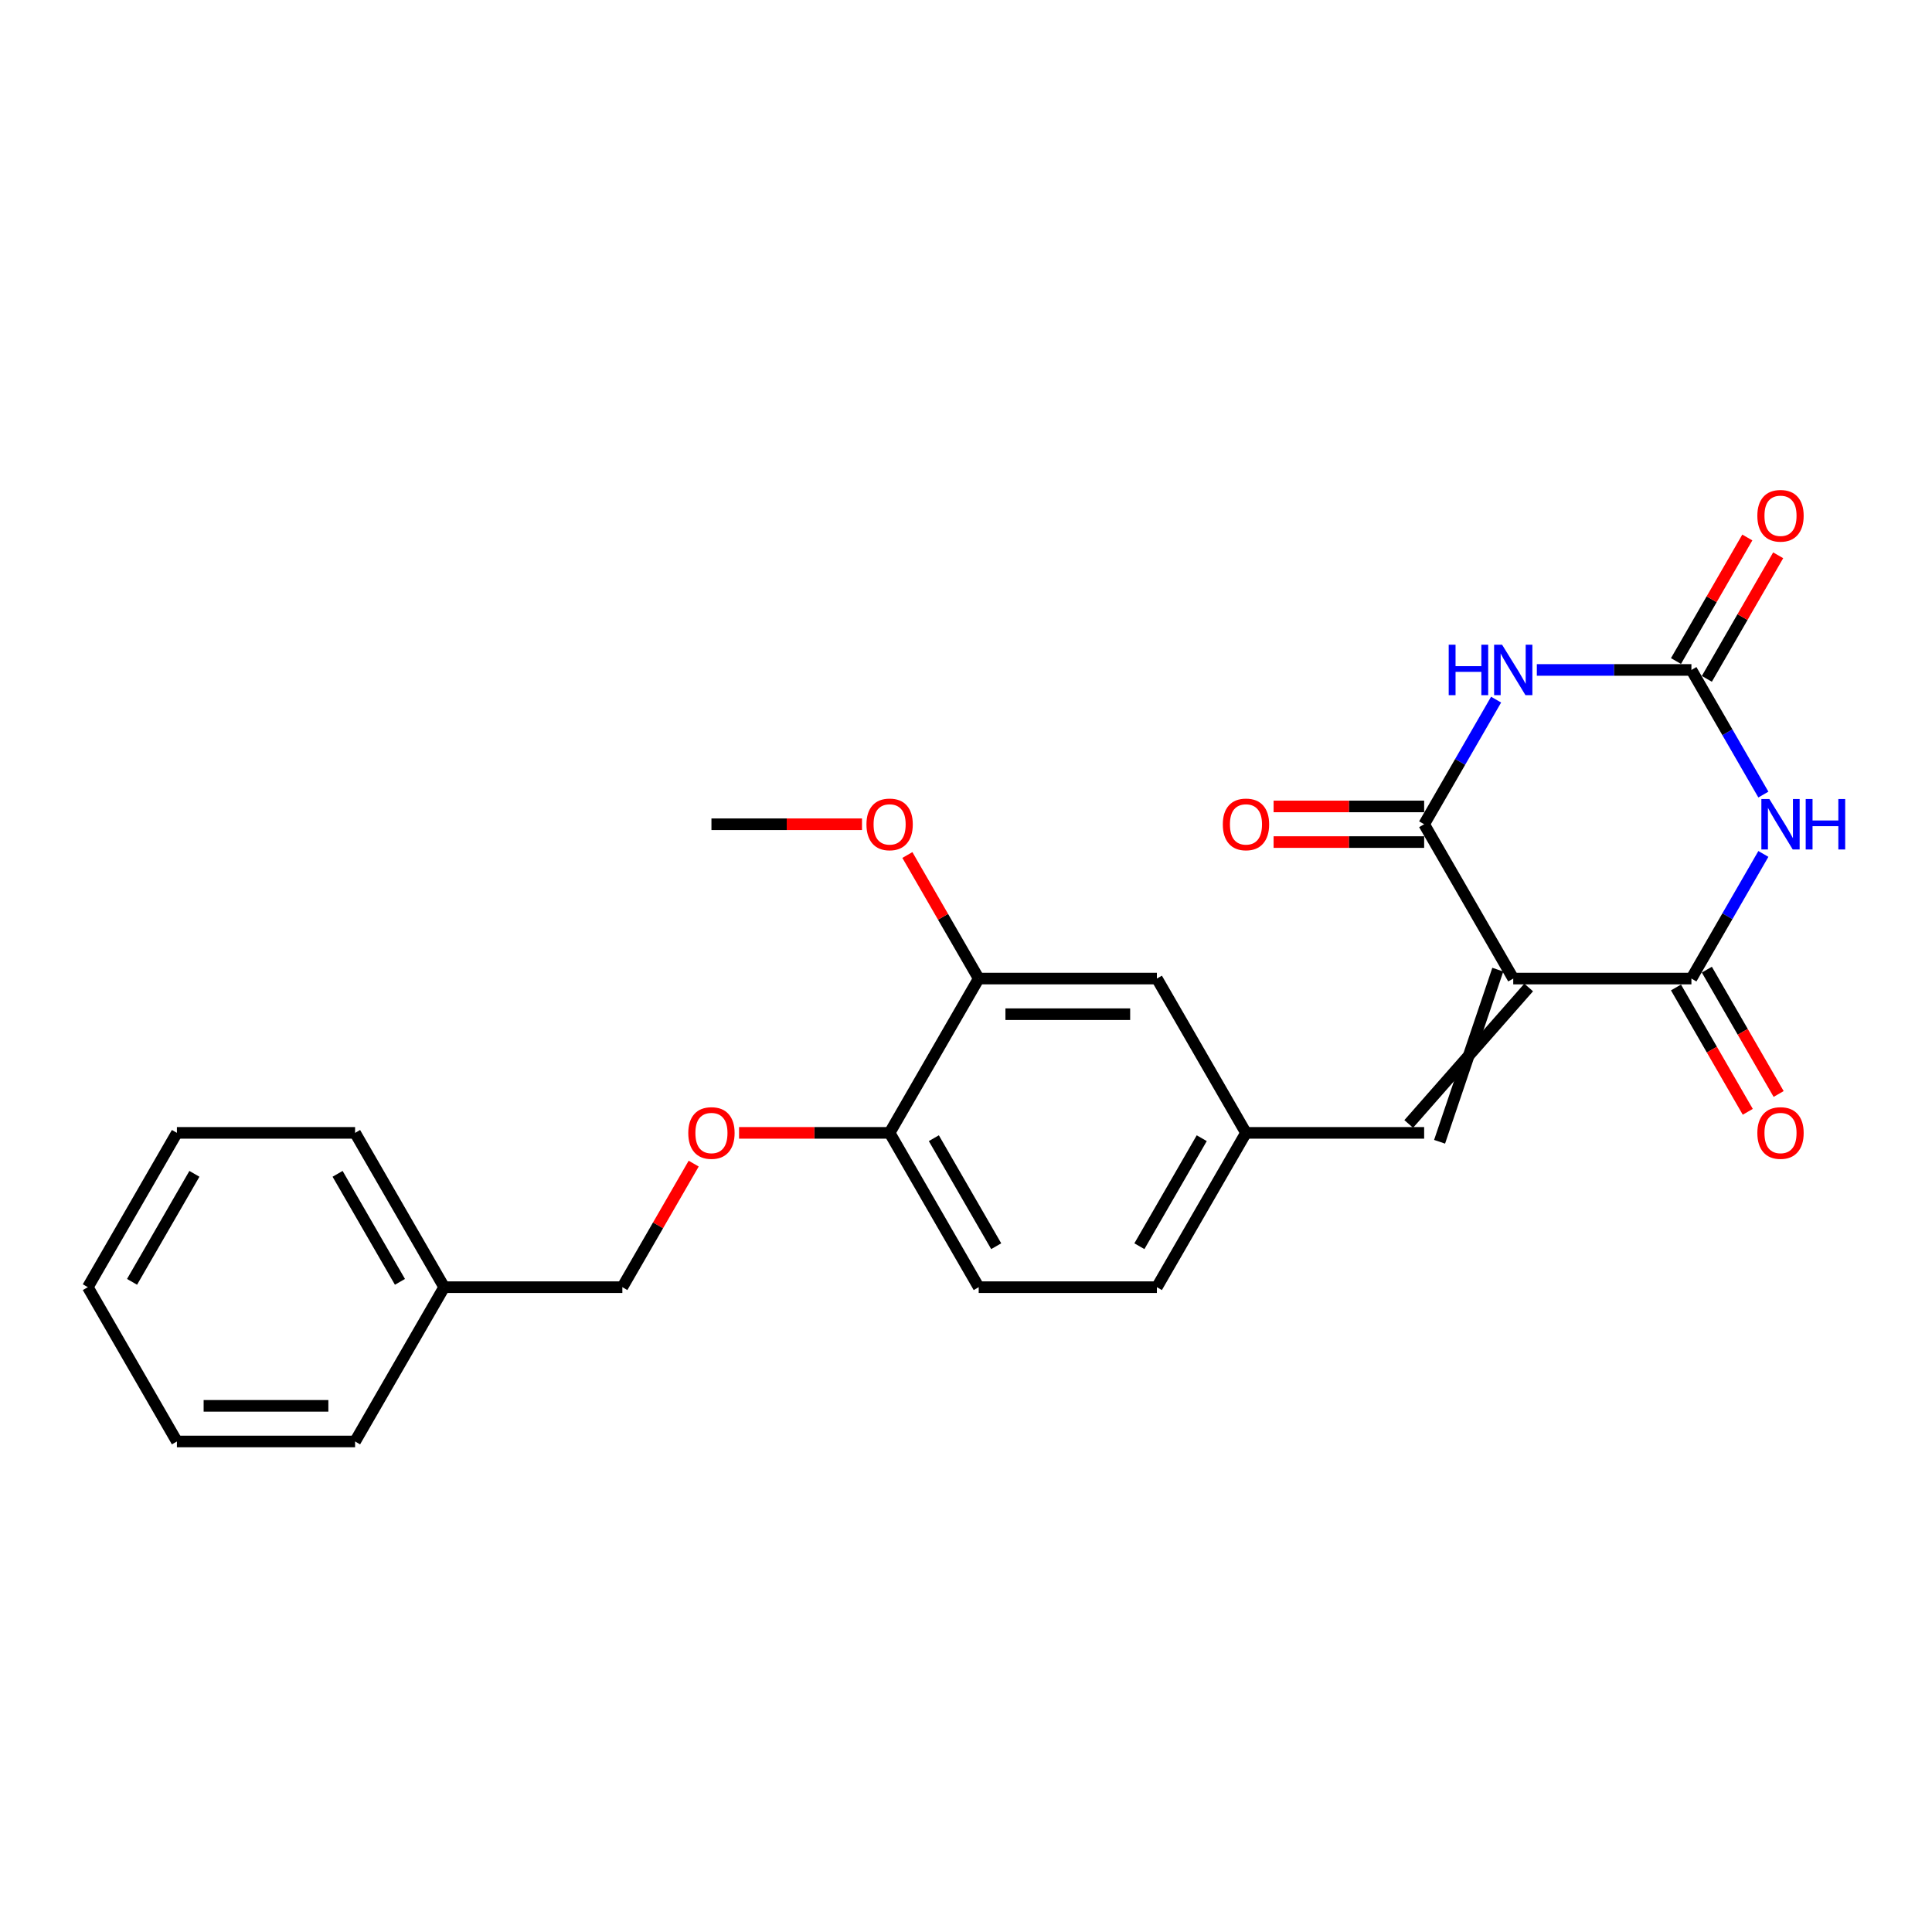 <?xml version='1.0' encoding='iso-8859-1'?>
<svg version='1.1' baseProfile='full'
              xmlns='http://www.w3.org/2000/svg'
                      xmlns:rdkit='http://www.rdkit.org/xml'
                      xmlns:xlink='http://www.w3.org/1999/xlink'
                  xml:space='preserve'
width='1000px' height='1000px' viewBox='0 0 1000 1000'>
<!-- END OF HEADER -->
<rect style='opacity:1.0;fill:#FFFFFF;stroke:none' width='1000' height='1000' x='0' y='0'> </rect>
<path class='bond-2' d='M 783.251,506.501 L 737.138,426.632' style='fill:none;fill-rule:evenodd;stroke:#000000;stroke-width:6px;stroke-linecap:butt;stroke-linejoin:miter;stroke-opacity:1' />
<path class='bond-3' d='M 783.251,506.501 L 875.475,506.501' style='fill:none;fill-rule:evenodd;stroke:#000000;stroke-width:6px;stroke-linecap:butt;stroke-linejoin:miter;stroke-opacity:1' />
<path class='bond-5' d='M 775.264,501.89 L 745.125,590.981' style='fill:none;fill-rule:evenodd;stroke:#000000;stroke-width:6px;stroke-linecap:butt;stroke-linejoin:miter;stroke-opacity:1' />
<path class='bond-5' d='M 791.237,511.112 L 729.151,581.758' style='fill:none;fill-rule:evenodd;stroke:#000000;stroke-width:6px;stroke-linecap:butt;stroke-linejoin:miter;stroke-opacity:1' />
<path class='bond-0' d='M 912.717,441.997 L 894.096,474.249' style='fill:none;fill-rule:evenodd;stroke:#0000FF;stroke-width:6px;stroke-linecap:butt;stroke-linejoin:miter;stroke-opacity:1' />
<path class='bond-0' d='M 894.096,474.249 L 875.475,506.501' style='fill:none;fill-rule:evenodd;stroke:#000000;stroke-width:6px;stroke-linecap:butt;stroke-linejoin:miter;stroke-opacity:1' />
<path class='bond-4' d='M 912.717,411.267 L 894.096,379.015' style='fill:none;fill-rule:evenodd;stroke:#0000FF;stroke-width:6px;stroke-linecap:butt;stroke-linejoin:miter;stroke-opacity:1' />
<path class='bond-4' d='M 894.096,379.015 L 875.475,346.763' style='fill:none;fill-rule:evenodd;stroke:#000000;stroke-width:6px;stroke-linecap:butt;stroke-linejoin:miter;stroke-opacity:1' />
<path class='bond-1' d='M 774.38,362.128 L 755.759,394.38' style='fill:none;fill-rule:evenodd;stroke:#0000FF;stroke-width:6px;stroke-linecap:butt;stroke-linejoin:miter;stroke-opacity:1' />
<path class='bond-1' d='M 755.759,394.38 L 737.138,426.632' style='fill:none;fill-rule:evenodd;stroke:#000000;stroke-width:6px;stroke-linecap:butt;stroke-linejoin:miter;stroke-opacity:1' />
<path class='bond-25' d='M 795.461,346.763 L 835.468,346.763' style='fill:none;fill-rule:evenodd;stroke:#0000FF;stroke-width:6px;stroke-linecap:butt;stroke-linejoin:miter;stroke-opacity:1' />
<path class='bond-25' d='M 835.468,346.763 L 875.475,346.763' style='fill:none;fill-rule:evenodd;stroke:#000000;stroke-width:6px;stroke-linecap:butt;stroke-linejoin:miter;stroke-opacity:1' />
<path class='bond-8' d='M 737.138,417.41 L 698.173,417.41' style='fill:none;fill-rule:evenodd;stroke:#000000;stroke-width:6px;stroke-linecap:butt;stroke-linejoin:miter;stroke-opacity:1' />
<path class='bond-8' d='M 698.173,417.41 L 659.209,417.41' style='fill:none;fill-rule:evenodd;stroke:#FF0000;stroke-width:6px;stroke-linecap:butt;stroke-linejoin:miter;stroke-opacity:1' />
<path class='bond-8' d='M 737.138,435.855 L 698.173,435.855' style='fill:none;fill-rule:evenodd;stroke:#000000;stroke-width:6px;stroke-linecap:butt;stroke-linejoin:miter;stroke-opacity:1' />
<path class='bond-8' d='M 698.173,435.855 L 659.209,435.855' style='fill:none;fill-rule:evenodd;stroke:#FF0000;stroke-width:6px;stroke-linecap:butt;stroke-linejoin:miter;stroke-opacity:1' />
<path class='bond-7' d='M 867.488,511.112 L 886.066,543.29' style='fill:none;fill-rule:evenodd;stroke:#000000;stroke-width:6px;stroke-linecap:butt;stroke-linejoin:miter;stroke-opacity:1' />
<path class='bond-7' d='M 886.066,543.29 L 904.645,575.469' style='fill:none;fill-rule:evenodd;stroke:#FF0000;stroke-width:6px;stroke-linecap:butt;stroke-linejoin:miter;stroke-opacity:1' />
<path class='bond-7' d='M 883.462,501.89 L 902.04,534.068' style='fill:none;fill-rule:evenodd;stroke:#000000;stroke-width:6px;stroke-linecap:butt;stroke-linejoin:miter;stroke-opacity:1' />
<path class='bond-7' d='M 902.04,534.068 L 920.618,566.246' style='fill:none;fill-rule:evenodd;stroke:#FF0000;stroke-width:6px;stroke-linecap:butt;stroke-linejoin:miter;stroke-opacity:1' />
<path class='bond-11' d='M 883.462,351.375 L 901.923,319.399' style='fill:none;fill-rule:evenodd;stroke:#000000;stroke-width:6px;stroke-linecap:butt;stroke-linejoin:miter;stroke-opacity:1' />
<path class='bond-11' d='M 901.923,319.399 L 920.384,287.424' style='fill:none;fill-rule:evenodd;stroke:#FF0000;stroke-width:6px;stroke-linecap:butt;stroke-linejoin:miter;stroke-opacity:1' />
<path class='bond-11' d='M 867.488,342.152 L 885.949,310.177' style='fill:none;fill-rule:evenodd;stroke:#000000;stroke-width:6px;stroke-linecap:butt;stroke-linejoin:miter;stroke-opacity:1' />
<path class='bond-11' d='M 885.949,310.177 L 904.41,278.201' style='fill:none;fill-rule:evenodd;stroke:#FF0000;stroke-width:6px;stroke-linecap:butt;stroke-linejoin:miter;stroke-opacity:1' />
<path class='bond-9' d='M 737.138,586.37 L 644.914,586.37' style='fill:none;fill-rule:evenodd;stroke:#000000;stroke-width:6px;stroke-linecap:butt;stroke-linejoin:miter;stroke-opacity:1' />
<path class='bond-6' d='M 506.577,506.501 L 598.802,506.501' style='fill:none;fill-rule:evenodd;stroke:#000000;stroke-width:6px;stroke-linecap:butt;stroke-linejoin:miter;stroke-opacity:1' />
<path class='bond-6' d='M 520.411,524.946 L 584.968,524.946' style='fill:none;fill-rule:evenodd;stroke:#000000;stroke-width:6px;stroke-linecap:butt;stroke-linejoin:miter;stroke-opacity:1' />
<path class='bond-17' d='M 506.577,506.501 L 488.116,474.525' style='fill:none;fill-rule:evenodd;stroke:#000000;stroke-width:6px;stroke-linecap:butt;stroke-linejoin:miter;stroke-opacity:1' />
<path class='bond-17' d='M 488.116,474.525 L 469.655,442.55' style='fill:none;fill-rule:evenodd;stroke:#FF0000;stroke-width:6px;stroke-linecap:butt;stroke-linejoin:miter;stroke-opacity:1' />
<path class='bond-26' d='M 506.577,506.501 L 460.465,586.37' style='fill:none;fill-rule:evenodd;stroke:#000000;stroke-width:6px;stroke-linecap:butt;stroke-linejoin:miter;stroke-opacity:1' />
<path class='bond-12' d='M 644.914,586.37 L 598.802,506.501' style='fill:none;fill-rule:evenodd;stroke:#000000;stroke-width:6px;stroke-linecap:butt;stroke-linejoin:miter;stroke-opacity:1' />
<path class='bond-15' d='M 644.914,586.37 L 598.802,666.238' style='fill:none;fill-rule:evenodd;stroke:#000000;stroke-width:6px;stroke-linecap:butt;stroke-linejoin:miter;stroke-opacity:1' />
<path class='bond-15' d='M 622.023,589.127 L 589.745,645.036' style='fill:none;fill-rule:evenodd;stroke:#000000;stroke-width:6px;stroke-linecap:butt;stroke-linejoin:miter;stroke-opacity:1' />
<path class='bond-10' d='M 460.465,586.37 L 506.577,666.238' style='fill:none;fill-rule:evenodd;stroke:#000000;stroke-width:6px;stroke-linecap:butt;stroke-linejoin:miter;stroke-opacity:1' />
<path class='bond-10' d='M 483.355,589.127 L 515.634,645.036' style='fill:none;fill-rule:evenodd;stroke:#000000;stroke-width:6px;stroke-linecap:butt;stroke-linejoin:miter;stroke-opacity:1' />
<path class='bond-13' d='M 460.465,586.37 L 421.5,586.37' style='fill:none;fill-rule:evenodd;stroke:#000000;stroke-width:6px;stroke-linecap:butt;stroke-linejoin:miter;stroke-opacity:1' />
<path class='bond-13' d='M 421.5,586.37 L 382.535,586.37' style='fill:none;fill-rule:evenodd;stroke:#FF0000;stroke-width:6px;stroke-linecap:butt;stroke-linejoin:miter;stroke-opacity:1' />
<path class='bond-16' d='M 359.05,602.288 L 340.589,634.263' style='fill:none;fill-rule:evenodd;stroke:#FF0000;stroke-width:6px;stroke-linecap:butt;stroke-linejoin:miter;stroke-opacity:1' />
<path class='bond-16' d='M 340.589,634.263 L 322.128,666.238' style='fill:none;fill-rule:evenodd;stroke:#000000;stroke-width:6px;stroke-linecap:butt;stroke-linejoin:miter;stroke-opacity:1' />
<path class='bond-14' d='M 506.577,666.238 L 598.802,666.238' style='fill:none;fill-rule:evenodd;stroke:#000000;stroke-width:6px;stroke-linecap:butt;stroke-linejoin:miter;stroke-opacity:1' />
<path class='bond-18' d='M 322.128,666.238 L 229.904,666.238' style='fill:none;fill-rule:evenodd;stroke:#000000;stroke-width:6px;stroke-linecap:butt;stroke-linejoin:miter;stroke-opacity:1' />
<path class='bond-19' d='M 446.17,426.632 L 407.205,426.632' style='fill:none;fill-rule:evenodd;stroke:#FF0000;stroke-width:6px;stroke-linecap:butt;stroke-linejoin:miter;stroke-opacity:1' />
<path class='bond-19' d='M 407.205,426.632 L 368.24,426.632' style='fill:none;fill-rule:evenodd;stroke:#000000;stroke-width:6px;stroke-linecap:butt;stroke-linejoin:miter;stroke-opacity:1' />
<path class='bond-20' d='M 229.904,666.238 L 183.791,586.37' style='fill:none;fill-rule:evenodd;stroke:#000000;stroke-width:6px;stroke-linecap:butt;stroke-linejoin:miter;stroke-opacity:1' />
<path class='bond-20' d='M 207.013,663.48 L 174.734,607.572' style='fill:none;fill-rule:evenodd;stroke:#000000;stroke-width:6px;stroke-linecap:butt;stroke-linejoin:miter;stroke-opacity:1' />
<path class='bond-21' d='M 229.904,666.238 L 183.791,746.107' style='fill:none;fill-rule:evenodd;stroke:#000000;stroke-width:6px;stroke-linecap:butt;stroke-linejoin:miter;stroke-opacity:1' />
<path class='bond-22' d='M 183.791,586.37 L 91.567,586.37' style='fill:none;fill-rule:evenodd;stroke:#000000;stroke-width:6px;stroke-linecap:butt;stroke-linejoin:miter;stroke-opacity:1' />
<path class='bond-23' d='M 183.791,746.107 L 91.567,746.107' style='fill:none;fill-rule:evenodd;stroke:#000000;stroke-width:6px;stroke-linecap:butt;stroke-linejoin:miter;stroke-opacity:1' />
<path class='bond-23' d='M 169.958,727.662 L 105.4,727.662' style='fill:none;fill-rule:evenodd;stroke:#000000;stroke-width:6px;stroke-linecap:butt;stroke-linejoin:miter;stroke-opacity:1' />
<path class='bond-27' d='M 91.567,586.37 L 45.455,666.238' style='fill:none;fill-rule:evenodd;stroke:#000000;stroke-width:6px;stroke-linecap:butt;stroke-linejoin:miter;stroke-opacity:1' />
<path class='bond-27' d='M 100.624,607.572 L 68.345,663.48' style='fill:none;fill-rule:evenodd;stroke:#000000;stroke-width:6px;stroke-linecap:butt;stroke-linejoin:miter;stroke-opacity:1' />
<path class='bond-24' d='M 91.567,746.107 L 45.455,666.238' style='fill:none;fill-rule:evenodd;stroke:#000000;stroke-width:6px;stroke-linecap:butt;stroke-linejoin:miter;stroke-opacity:1' />
<path  class='atom-1' d='M 915.814 413.573
L 924.373 427.407
Q 925.221 428.772, 926.586 431.243
Q 927.951 433.715, 928.025 433.862
L 928.025 413.573
L 931.492 413.573
L 931.492 439.691
L 927.914 439.691
L 918.728 424.566
Q 917.659 422.796, 916.515 420.767
Q 915.408 418.738, 915.076 418.111
L 915.076 439.691
L 911.682 439.691
L 911.682 413.573
L 915.814 413.573
' fill='#0000FF'/>
<path  class='atom-1' d='M 934.628 413.573
L 938.169 413.573
L 938.169 424.677
L 951.523 424.677
L 951.523 413.573
L 955.065 413.573
L 955.065 439.691
L 951.523 439.691
L 951.523 427.628
L 938.169 427.628
L 938.169 439.691
L 934.628 439.691
L 934.628 413.573
' fill='#0000FF'/>
<path  class='atom-2' d='M 749.847 333.704
L 753.388 333.704
L 753.388 344.808
L 766.742 344.808
L 766.742 333.704
L 770.284 333.704
L 770.284 359.822
L 766.742 359.822
L 766.742 347.759
L 753.388 347.759
L 753.388 359.822
L 749.847 359.822
L 749.847 333.704
' fill='#0000FF'/>
<path  class='atom-2' d='M 777.477 333.704
L 786.036 347.538
Q 786.884 348.903, 788.249 351.375
Q 789.614 353.846, 789.688 353.994
L 789.688 333.704
L 793.156 333.704
L 793.156 359.822
L 789.577 359.822
L 780.392 344.697
Q 779.322 342.927, 778.178 340.898
Q 777.072 338.869, 776.74 338.242
L 776.74 359.822
L 773.346 359.822
L 773.346 333.704
L 777.477 333.704
' fill='#0000FF'/>
<path  class='atom-8' d='M 909.598 586.443
Q 909.598 580.172, 912.697 576.668
Q 915.796 573.163, 921.587 573.163
Q 927.379 573.163, 930.478 576.668
Q 933.577 580.172, 933.577 586.443
Q 933.577 592.788, 930.441 596.404
Q 927.305 599.982, 921.587 599.982
Q 915.833 599.982, 912.697 596.404
Q 909.598 592.825, 909.598 586.443
M 921.587 597.031
Q 925.571 597.031, 927.711 594.375
Q 929.888 591.682, 929.888 586.443
Q 929.888 581.316, 927.711 578.733
Q 925.571 576.114, 921.587 576.114
Q 917.603 576.114, 915.427 578.697
Q 913.287 581.279, 913.287 586.443
Q 913.287 591.719, 915.427 594.375
Q 917.603 597.031, 921.587 597.031
' fill='#FF0000'/>
<path  class='atom-9' d='M 632.925 426.706
Q 632.925 420.435, 636.023 416.93
Q 639.122 413.426, 644.914 413.426
Q 650.706 413.426, 653.804 416.93
Q 656.903 420.435, 656.903 426.706
Q 656.903 433.051, 653.767 436.666
Q 650.632 440.244, 644.914 440.244
Q 639.159 440.244, 636.023 436.666
Q 632.925 433.088, 632.925 426.706
M 644.914 437.293
Q 648.898 437.293, 651.038 434.637
Q 653.214 431.944, 653.214 426.706
Q 653.214 421.578, 651.038 418.996
Q 648.898 416.377, 644.914 416.377
Q 640.93 416.377, 638.753 418.959
Q 636.614 421.541, 636.614 426.706
Q 636.614 431.981, 638.753 434.637
Q 640.93 437.293, 644.914 437.293
' fill='#FF0000'/>
<path  class='atom-12' d='M 909.598 266.968
Q 909.598 260.697, 912.697 257.193
Q 915.796 253.688, 921.587 253.688
Q 927.379 253.688, 930.478 257.193
Q 933.577 260.697, 933.577 266.968
Q 933.577 273.313, 930.441 276.929
Q 927.305 280.507, 921.587 280.507
Q 915.833 280.507, 912.697 276.929
Q 909.598 273.35, 909.598 266.968
M 921.587 277.556
Q 925.571 277.556, 927.711 274.9
Q 929.888 272.207, 929.888 266.968
Q 929.888 261.841, 927.711 259.258
Q 925.571 256.639, 921.587 256.639
Q 917.603 256.639, 915.427 259.221
Q 913.287 261.804, 913.287 266.968
Q 913.287 272.244, 915.427 274.9
Q 917.603 277.556, 921.587 277.556
' fill='#FF0000'/>
<path  class='atom-14' d='M 356.251 586.443
Q 356.251 580.172, 359.35 576.668
Q 362.449 573.163, 368.24 573.163
Q 374.032 573.163, 377.131 576.668
Q 380.23 580.172, 380.23 586.443
Q 380.23 592.788, 377.094 596.404
Q 373.958 599.982, 368.24 599.982
Q 362.486 599.982, 359.35 596.404
Q 356.251 592.825, 356.251 586.443
M 368.24 597.031
Q 372.224 597.031, 374.364 594.375
Q 376.541 591.682, 376.541 586.443
Q 376.541 581.316, 374.364 578.733
Q 372.224 576.114, 368.24 576.114
Q 364.256 576.114, 362.08 578.697
Q 359.94 581.279, 359.94 586.443
Q 359.94 591.719, 362.08 594.375
Q 364.256 597.031, 368.24 597.031
' fill='#FF0000'/>
<path  class='atom-18' d='M 448.476 426.706
Q 448.476 420.435, 451.574 416.93
Q 454.673 413.426, 460.465 413.426
Q 466.257 413.426, 469.355 416.93
Q 472.454 420.435, 472.454 426.706
Q 472.454 433.051, 469.318 436.666
Q 466.183 440.244, 460.465 440.244
Q 454.71 440.244, 451.574 436.666
Q 448.476 433.088, 448.476 426.706
M 460.465 437.293
Q 464.449 437.293, 466.589 434.637
Q 468.765 431.944, 468.765 426.706
Q 468.765 421.578, 466.589 418.996
Q 464.449 416.377, 460.465 416.377
Q 456.481 416.377, 454.304 418.959
Q 452.165 421.541, 452.165 426.706
Q 452.165 431.981, 454.304 434.637
Q 456.481 437.293, 460.465 437.293
' fill='#FF0000'/>
</svg>
